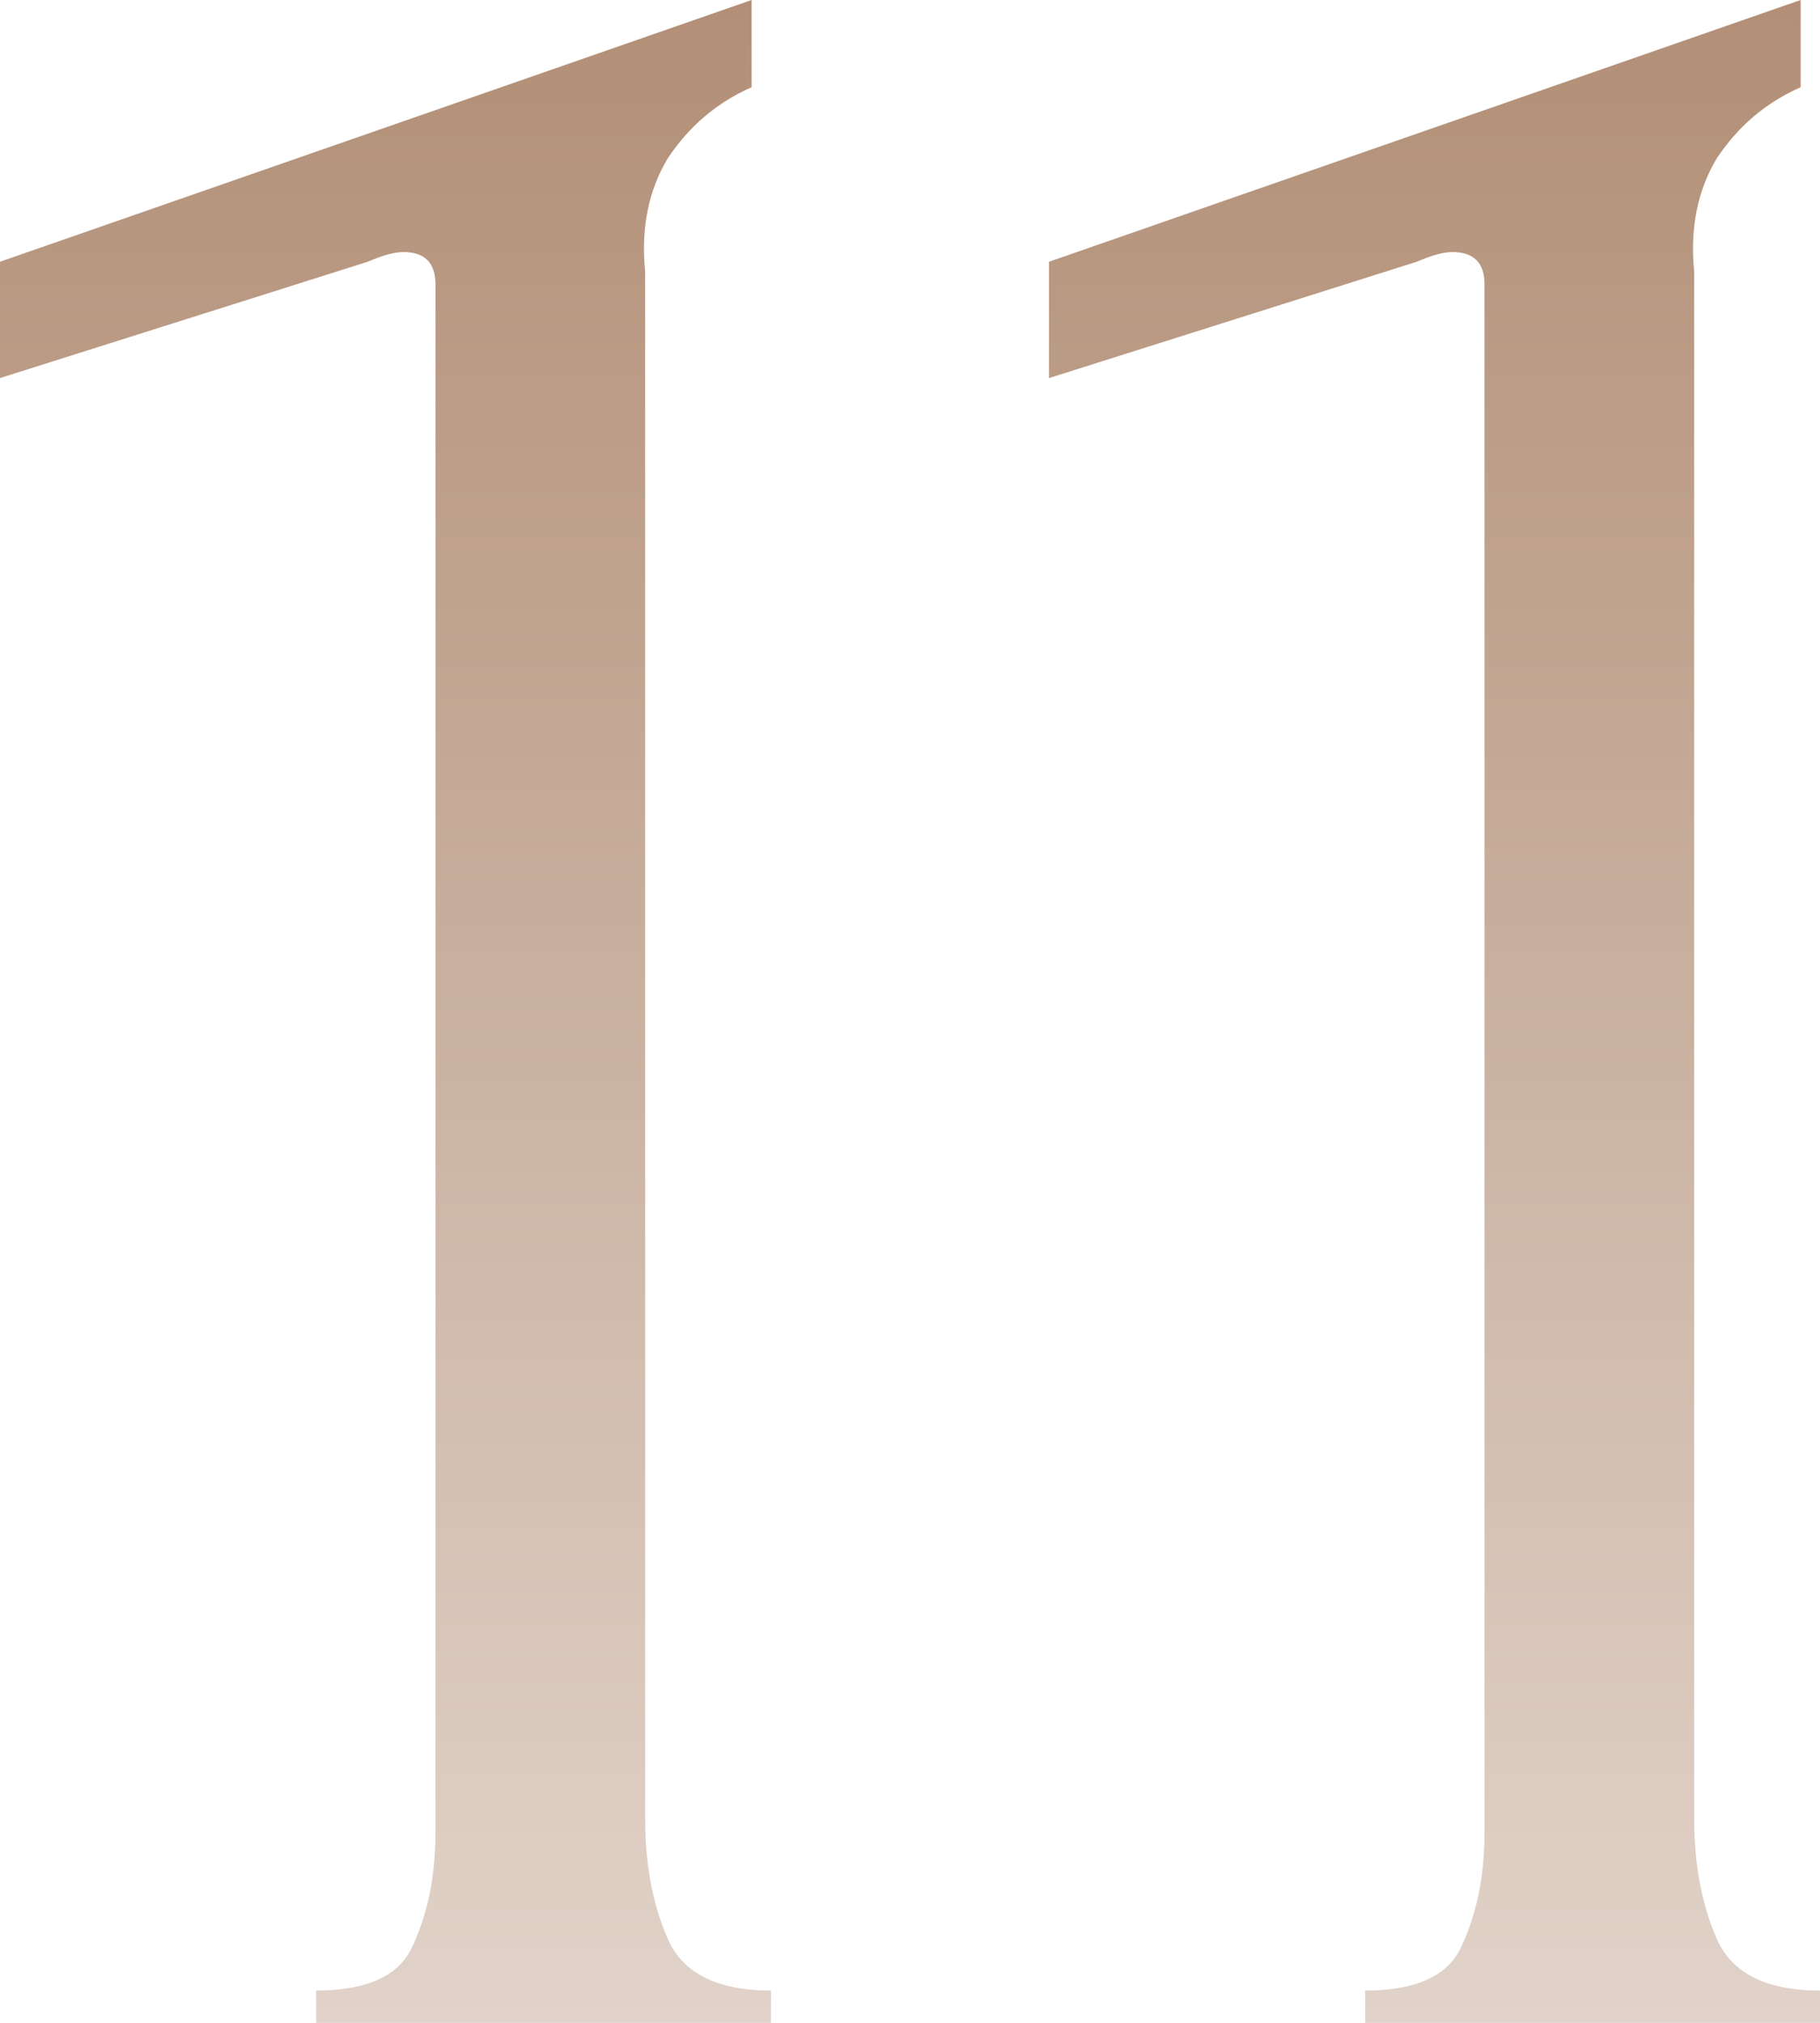 <?xml version="1.0" encoding="UTF-8"?> <svg xmlns="http://www.w3.org/2000/svg" width="144" height="160" viewBox="0 0 144 160" fill="none"><path d="M25.013 160V157.444C29.096 157.444 31.649 156.251 32.669 153.866C33.861 151.31 34.456 148.328 34.456 144.92V22.492C34.456 20.788 33.605 19.936 31.904 19.936C31.223 19.936 30.287 20.192 29.096 20.703L0 29.904V20.703L59.469 0V6.901C56.746 8.094 54.534 9.968 52.833 12.524C51.301 15.08 50.706 18.062 51.046 21.47V143.898C51.046 147.476 51.642 150.628 52.833 153.355C54.024 156.081 56.746 157.444 61 157.444V160H25.013Z" fill="url(#paint0_linear_285_13)"></path><path d="M108.012 160V157.444C112.096 157.444 114.648 156.251 115.669 153.866C116.86 151.31 117.456 148.328 117.456 144.92V22.492C117.456 20.788 116.605 19.936 114.904 19.936C114.223 19.936 113.287 20.192 112.096 20.703L83 29.904V20.703L142.469 0V6.901C139.746 8.094 137.534 9.968 135.833 12.524C134.301 15.08 133.706 18.062 134.046 21.47V143.898C134.046 147.476 134.642 150.628 135.833 153.355C137.024 156.081 139.746 157.444 144 157.444V160H108.012Z" fill="url(#paint1_linear_285_13)"></path><defs><linearGradient id="paint0_linear_285_13" x1="72" y1="0" x2="72" y2="160" gradientUnits="userSpaceOnUse"><stop stop-color="#B28F76"></stop><stop offset="1" stop-color="#E1D3CA"></stop></linearGradient><linearGradient id="paint1_linear_285_13" x1="72" y1="0" x2="72" y2="160" gradientUnits="userSpaceOnUse"><stop stop-color="#B28F76"></stop><stop offset="1" stop-color="#E1D3CA"></stop></linearGradient></defs></svg> 